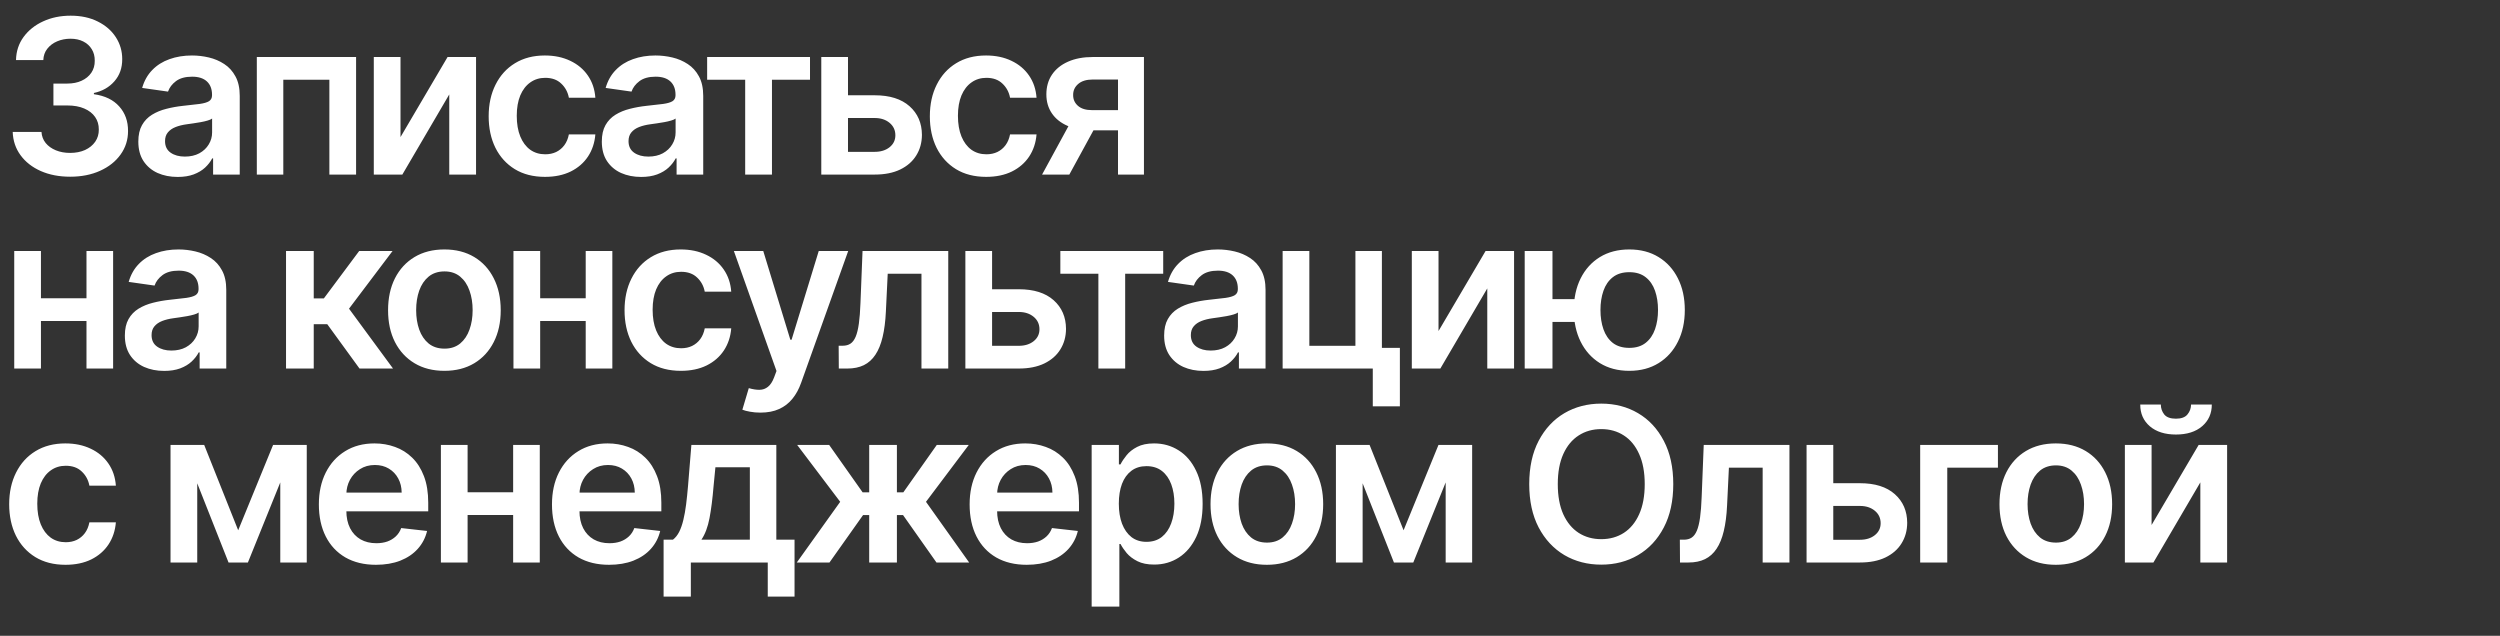 <?xml version="1.0" encoding="UTF-8"?> <svg xmlns="http://www.w3.org/2000/svg" width="1160" height="295" viewBox="0 0 1160 295" fill="none"><rect x="0" y="0" width="1160" height="295" fill="#333333" stroke="none"/> <path d="M32.564 81.994C27.45 81.994 22.905 81.118 18.928 79.367C14.974 77.615 11.849 75.176 9.553 72.051C7.256 68.926 6.037 65.316 5.895 61.22H19.247C19.366 63.185 20.017 64.901 21.2 66.369C22.384 67.813 23.958 68.938 25.923 69.743C27.888 70.548 30.09 70.95 32.528 70.95C35.133 70.95 37.441 70.501 39.453 69.601C41.465 68.678 43.04 67.399 44.176 65.766C45.312 64.132 45.869 62.25 45.845 60.119C45.869 57.918 45.301 55.976 44.141 54.295C42.981 52.615 41.3 51.301 39.098 50.354C36.92 49.407 34.292 48.933 31.215 48.933H24.787V38.777H31.215C33.748 38.777 35.961 38.339 37.855 37.463C39.773 36.587 41.276 35.356 42.365 33.77C43.454 32.16 43.987 30.302 43.963 28.195C43.987 26.135 43.525 24.348 42.578 22.832C41.655 21.294 40.341 20.098 38.636 19.246C36.956 18.393 34.979 17.967 32.706 17.967C30.481 17.967 28.421 18.37 26.527 19.175C24.633 19.98 23.106 21.128 21.946 22.619C20.786 24.087 20.171 25.839 20.099 27.875H7.422C7.517 23.803 8.688 20.228 10.938 17.151C13.21 14.049 16.241 11.634 20.028 9.906C23.816 8.154 28.066 7.278 32.777 7.278C37.63 7.278 41.844 8.19 45.419 10.013C49.017 11.812 51.799 14.239 53.764 17.293C55.729 20.347 56.712 23.72 56.712 27.413C56.735 31.509 55.528 34.942 53.09 37.712C50.675 40.481 47.502 42.293 43.572 43.145V43.713C48.686 44.423 52.604 46.317 55.327 49.395C58.073 52.449 59.434 56.249 59.41 60.794C59.41 64.866 58.251 68.512 55.93 71.731C53.634 74.928 50.462 77.437 46.413 79.26C42.389 81.083 37.772 81.994 32.564 81.994ZM82.438 82.101C78.981 82.101 75.868 81.485 73.098 80.254C70.352 78.999 68.174 77.153 66.564 74.715C64.978 72.276 64.185 69.269 64.185 65.695C64.185 62.617 64.753 60.072 65.89 58.06C67.026 56.047 68.577 54.438 70.541 53.23C72.507 52.023 74.72 51.111 77.182 50.496C79.668 49.856 82.237 49.395 84.888 49.111C88.084 48.779 90.677 48.483 92.665 48.223C94.654 47.939 96.098 47.513 96.998 46.945C97.921 46.353 98.382 45.441 98.382 44.21V43.997C98.382 41.322 97.589 39.251 96.003 37.783C94.417 36.315 92.132 35.581 89.15 35.581C86.001 35.581 83.503 36.267 81.657 37.641C79.834 39.014 78.603 40.635 77.963 42.506L65.961 40.801C66.908 37.487 68.47 34.717 70.648 32.492C72.826 30.242 75.49 28.562 78.638 27.449C81.787 26.312 85.267 25.744 89.079 25.744C91.706 25.744 94.322 26.052 96.927 26.668C99.531 27.283 101.91 28.301 104.064 29.722C106.219 31.118 107.947 33.024 109.249 35.439C110.575 37.854 111.238 40.872 111.238 44.494V81H98.88V73.507H98.454C97.672 75.022 96.571 76.443 95.151 77.769C93.754 79.07 91.99 80.124 89.86 80.929C87.753 81.71 85.279 82.101 82.438 82.101ZM85.776 72.655C88.356 72.655 90.594 72.146 92.488 71.128C94.382 70.086 95.838 68.713 96.856 67.008C97.897 65.304 98.418 63.446 98.418 61.433V55.006C98.016 55.337 97.329 55.645 96.358 55.929C95.411 56.213 94.346 56.462 93.162 56.675C91.979 56.888 90.807 57.077 89.647 57.243C88.487 57.409 87.481 57.551 86.628 57.669C84.711 57.929 82.994 58.356 81.479 58.947C79.964 59.539 78.768 60.368 77.892 61.433C77.016 62.475 76.579 63.824 76.579 65.481C76.579 67.849 77.443 69.636 79.171 70.844C80.899 72.051 83.101 72.655 85.776 72.655ZM119.164 81V26.454H165.222V81H152.828V37.001H131.451V81H119.164ZM185.835 63.599L207.674 26.454H220.884V81H208.455V43.82L186.687 81H173.441V26.454H185.835V63.599ZM252.878 82.065C247.433 82.065 242.757 80.87 238.851 78.479C234.969 76.088 231.974 72.785 229.867 68.571C227.783 64.333 226.742 59.456 226.742 53.94C226.742 48.401 227.807 43.512 229.938 39.274C232.069 35.013 235.075 31.698 238.958 29.331C242.864 26.94 247.48 25.744 252.807 25.744C257.234 25.744 261.152 26.561 264.561 28.195C267.994 29.805 270.729 32.089 272.765 35.048C274.801 37.984 275.961 41.417 276.245 45.347H263.958C263.461 42.719 262.277 40.529 260.407 38.777C258.56 37.001 256.086 36.114 252.985 36.114C250.357 36.114 248.049 36.824 246.06 38.244C244.071 39.641 242.521 41.653 241.408 44.281C240.319 46.909 239.775 50.058 239.775 53.727C239.775 57.444 240.319 60.64 241.408 63.315C242.497 65.967 244.024 68.015 245.989 69.459C247.978 70.879 250.31 71.59 252.985 71.59C254.879 71.59 256.571 71.234 258.063 70.524C259.578 69.79 260.845 68.737 261.863 67.364C262.881 65.99 263.579 64.322 263.958 62.356H276.245C275.937 66.215 274.801 69.636 272.836 72.619C270.871 75.579 268.195 77.899 264.81 79.579C261.425 81.237 257.447 82.065 252.878 82.065ZM297.496 82.101C294.04 82.101 290.927 81.485 288.157 80.254C285.411 78.999 283.233 77.153 281.623 74.715C280.037 72.276 279.244 69.269 279.244 65.695C279.244 62.617 279.812 60.072 280.948 58.06C282.085 56.047 283.635 54.438 285.6 53.23C287.565 52.023 289.779 51.111 292.241 50.496C294.727 49.856 297.295 49.395 299.947 49.111C303.143 48.779 305.735 48.483 307.724 48.223C309.712 47.939 311.156 47.513 312.056 46.945C312.979 46.353 313.441 45.441 313.441 44.21V43.997C313.441 41.322 312.648 39.251 311.062 37.783C309.476 36.315 307.191 35.581 304.208 35.581C301.059 35.581 298.562 36.267 296.715 37.641C294.892 39.014 293.661 40.635 293.022 42.506L281.019 40.801C281.966 37.487 283.529 34.717 285.707 32.492C287.885 30.242 290.548 28.562 293.697 27.449C296.845 26.312 300.326 25.744 304.137 25.744C306.765 25.744 309.381 26.052 311.985 26.668C314.589 27.283 316.969 28.301 319.123 29.722C321.277 31.118 323.005 33.024 324.308 35.439C325.633 37.854 326.296 40.872 326.296 44.494V81H313.938V73.507H313.512C312.731 75.022 311.63 76.443 310.21 77.769C308.813 79.07 307.049 80.124 304.918 80.929C302.811 81.71 300.337 82.101 297.496 82.101ZM300.835 72.655C303.415 72.655 305.652 72.146 307.546 71.128C309.44 70.086 310.896 68.713 311.914 67.008C312.956 65.304 313.477 63.446 313.477 61.433V55.006C313.074 55.337 312.388 55.645 311.417 55.929C310.47 56.213 309.405 56.462 308.221 56.675C307.037 56.888 305.865 57.077 304.705 57.243C303.545 57.409 302.539 57.551 301.687 57.669C299.769 57.929 298.053 58.356 296.538 58.947C295.022 59.539 293.827 60.368 292.951 61.433C292.075 62.475 291.637 63.824 291.637 65.481C291.637 67.849 292.501 69.636 294.229 70.844C295.958 72.051 298.159 72.655 300.835 72.655ZM328.114 37.001V26.454H375.842V37.001H358.192V81H345.763V37.001H328.114ZM389.778 44.21H405.865C412.825 44.21 418.211 45.903 422.022 49.288C425.834 52.674 427.752 57.113 427.775 62.605C427.752 66.18 426.876 69.352 425.147 72.122C423.443 74.892 420.957 77.07 417.69 78.656C414.447 80.219 410.505 81 405.865 81H381.078V26.454H393.471V70.453H405.865C408.658 70.453 410.955 69.743 412.754 68.322C414.553 66.878 415.453 65.032 415.453 62.783C415.453 60.415 414.553 58.486 412.754 56.994C410.955 55.503 408.658 54.757 405.865 54.757H389.778V44.21ZM457.585 82.065C452.14 82.065 447.464 80.87 443.558 78.479C439.676 76.088 436.681 72.785 434.574 68.571C432.491 64.333 431.449 59.456 431.449 53.94C431.449 48.401 432.514 43.512 434.645 39.274C436.776 35.013 439.782 31.698 443.665 29.331C447.571 26.94 452.188 25.744 457.514 25.744C461.941 25.744 465.859 26.561 469.268 28.195C472.701 29.805 475.436 32.089 477.472 35.048C479.508 37.984 480.668 41.417 480.952 45.347H468.665C468.168 42.719 466.984 40.529 465.114 38.777C463.267 37.001 460.793 36.114 457.692 36.114C455.064 36.114 452.756 36.824 450.767 38.244C448.778 39.641 447.228 41.653 446.115 44.281C445.026 46.909 444.482 50.058 444.482 53.727C444.482 57.444 445.026 60.64 446.115 63.315C447.204 65.967 448.731 68.015 450.696 69.459C452.685 70.879 455.017 71.59 457.692 71.59C459.586 71.59 461.278 71.234 462.77 70.524C464.285 69.79 465.552 68.737 466.57 67.364C467.588 65.99 468.286 64.322 468.665 62.356H480.952C480.644 66.215 479.508 69.636 477.543 72.619C475.578 75.579 472.902 77.899 469.517 79.579C466.132 81.237 462.154 82.065 457.585 82.065ZM518.752 81V36.895H507.104C504.145 36.895 501.872 37.581 500.286 38.955C498.7 40.328 497.918 42.032 497.942 44.068C497.918 46.104 498.664 47.785 500.179 49.111C501.694 50.437 503.861 51.099 506.678 51.099H522.8V60.474H506.678C502.322 60.474 498.558 59.788 495.385 58.415C492.213 57.042 489.775 55.1 488.07 52.591C486.365 50.081 485.513 47.146 485.513 43.784C485.513 40.28 486.377 37.238 488.105 34.658C489.857 32.053 492.343 30.041 495.563 28.621C498.806 27.177 502.653 26.454 507.104 26.454H530.79V81H518.752ZM483.525 81L498.759 53.017H511.436L496.167 81H483.525ZM44.07 138.401V148.947H15.021V138.401H44.07ZM18.999 116.455V171H6.605V116.455H18.999ZM52.486 116.455V171H40.128V116.455H52.486ZM76.188 172.101C72.731 172.101 69.618 171.485 66.848 170.254C64.102 169 61.924 167.153 60.314 164.714C58.728 162.276 57.935 159.269 57.935 155.695C57.935 152.617 58.503 150.072 59.64 148.06C60.776 146.047 62.327 144.438 64.291 143.23C66.257 142.023 68.47 141.111 70.932 140.496C73.418 139.857 75.987 139.395 78.638 139.111C81.834 138.779 84.427 138.483 86.415 138.223C88.404 137.939 89.848 137.513 90.748 136.945C91.671 136.353 92.132 135.441 92.132 134.21V133.997C92.132 131.322 91.339 129.25 89.753 127.783C88.167 126.315 85.882 125.581 82.9 125.581C79.751 125.581 77.253 126.268 75.407 127.641C73.584 129.014 72.353 130.635 71.713 132.506L59.711 130.801C60.658 127.487 62.22 124.717 64.398 122.491C66.576 120.242 69.24 118.562 72.388 117.449C75.537 116.312 79.017 115.744 82.829 115.744C85.456 115.744 88.072 116.052 90.677 116.668C93.281 117.283 95.66 118.301 97.814 119.722C99.969 121.118 101.697 123.024 102.999 125.439C104.325 127.854 104.988 130.872 104.988 134.494V171H92.63V163.507H92.204C91.422 165.022 90.321 166.443 88.901 167.768C87.504 169.071 85.74 170.124 83.61 170.929C81.503 171.71 79.029 172.101 76.188 172.101ZM79.526 162.655C82.106 162.655 84.344 162.146 86.238 161.128C88.132 160.086 89.588 158.713 90.606 157.009C91.647 155.304 92.168 153.446 92.168 151.433V145.006C91.766 145.337 91.079 145.645 90.108 145.929C89.161 146.213 88.096 146.462 86.912 146.675C85.729 146.888 84.557 147.077 83.397 147.243C82.237 147.409 81.231 147.551 80.378 147.669C78.461 147.929 76.744 148.356 75.229 148.947C73.714 149.539 72.518 150.368 71.642 151.433C70.766 152.475 70.329 153.824 70.329 155.482C70.329 157.849 71.193 159.636 72.921 160.844C74.649 162.051 76.851 162.655 79.526 162.655ZM132.718 171V116.455H145.574V138.472H150.261L166.667 116.455H182.15L161.944 143.23L182.363 171H166.809L151.859 150.439H145.574V171H132.718ZM206.199 172.065C200.872 172.065 196.255 170.893 192.349 168.55C188.443 166.206 185.413 162.927 183.258 158.713C181.127 154.499 180.062 149.575 180.062 143.94C180.062 138.306 181.127 133.37 183.258 129.132C185.413 124.894 188.443 121.604 192.349 119.26C196.255 116.916 200.872 115.744 206.199 115.744C211.525 115.744 216.142 116.916 220.048 119.26C223.954 121.604 226.973 124.894 229.103 129.132C231.258 133.37 232.335 138.306 232.335 143.94C232.335 149.575 231.258 154.499 229.103 158.713C226.973 162.927 223.954 166.206 220.048 168.55C216.142 170.893 211.525 172.065 206.199 172.065ZM206.27 161.767C209.158 161.767 211.573 160.974 213.514 159.388C215.455 157.778 216.899 155.624 217.846 152.925C218.817 150.226 219.302 147.219 219.302 143.905C219.302 140.567 218.817 137.548 217.846 134.849C216.899 132.127 215.455 129.961 213.514 128.351C211.573 126.741 209.158 125.936 206.27 125.936C203.31 125.936 200.848 126.741 198.883 128.351C196.942 129.961 195.486 132.127 194.515 134.849C193.568 137.548 193.095 140.567 193.095 143.905C193.095 147.219 193.568 150.226 194.515 152.925C195.486 155.624 196.942 157.778 198.883 159.388C200.848 160.974 203.31 161.767 206.27 161.767ZM275.71 138.401V148.947H246.662V138.401H275.71ZM250.639 116.455V171H238.246V116.455H250.639ZM284.126 116.455V171H271.768V116.455H284.126ZM315.925 172.065C310.48 172.065 305.804 170.87 301.898 168.479C298.016 166.088 295.021 162.785 292.914 158.571C290.83 154.333 289.789 149.456 289.789 143.94C289.789 138.401 290.854 133.512 292.985 129.274C295.115 125.013 298.122 121.698 302.005 119.331C305.911 116.94 310.527 115.744 315.854 115.744C320.281 115.744 324.199 116.561 327.608 118.195C331.041 119.804 333.775 122.089 335.811 125.048C337.847 127.984 339.007 131.417 339.292 135.347H327.005C326.507 132.719 325.324 130.529 323.453 128.777C321.607 127.001 319.133 126.114 316.032 126.114C313.404 126.114 311.096 126.824 309.107 128.244C307.118 129.641 305.568 131.653 304.455 134.281C303.366 136.909 302.821 140.058 302.821 143.727C302.821 147.444 303.366 150.64 304.455 153.315C305.544 155.967 307.071 158.015 309.036 159.459C311.025 160.879 313.356 161.589 316.032 161.589C317.926 161.589 319.618 161.234 321.11 160.524C322.625 159.79 323.891 158.737 324.909 157.364C325.927 155.991 326.626 154.321 327.005 152.357H339.292C338.984 156.215 337.847 159.636 335.882 162.619C333.917 165.579 331.242 167.899 327.857 169.58C324.471 171.237 320.494 172.065 315.925 172.065ZM352.837 191.455C351.085 191.455 349.464 191.313 347.972 191.028C346.504 190.768 345.333 190.46 344.457 190.105L347.44 180.091C349.31 180.635 350.979 180.896 352.447 180.872C353.915 180.848 355.205 180.387 356.317 179.487C357.454 178.611 358.413 177.143 359.194 175.084L360.295 172.136L340.515 116.455H354.151L366.722 157.648H367.29L379.897 116.455H393.569L371.729 177.605C370.711 180.493 369.362 182.967 367.681 185.027C366 187.11 363.941 188.696 361.502 189.786C359.087 190.898 356.199 191.455 352.837 191.455ZM389.208 171L389.137 160.418H391.019C392.44 160.418 393.635 160.098 394.606 159.459C395.576 158.82 396.381 157.754 397.021 156.263C397.66 154.748 398.157 152.712 398.512 150.155C398.867 147.598 399.116 144.414 399.258 140.602L400.217 116.455H439.989V171H427.56V127.001H411.9L411.048 144.58C410.835 149.125 410.326 153.067 409.521 156.405C408.739 159.719 407.627 162.454 406.183 164.608C404.762 166.762 402.975 168.372 400.82 169.438C398.666 170.479 396.121 171 393.185 171H389.208ZM456.634 134.21H472.72C479.68 134.21 485.066 135.903 488.878 139.288C492.689 142.674 494.607 147.113 494.631 152.605C494.607 156.18 493.731 159.352 492.003 162.122C490.298 164.892 487.813 167.07 484.545 168.656C481.302 170.219 477.36 171 472.72 171H447.933V116.455H460.327V160.453H472.72C475.514 160.453 477.81 159.743 479.609 158.322C481.409 156.878 482.308 155.032 482.308 152.783C482.308 150.415 481.409 148.486 479.609 146.994C477.81 145.503 475.514 144.757 472.72 144.757H456.634V134.21ZM492.001 127.001V116.455H539.728V127.001H522.079V171H509.65V127.001H492.001ZM558.414 172.101C554.958 172.101 551.845 171.485 549.075 170.254C546.329 169 544.151 167.153 542.541 164.714C540.955 162.276 540.162 159.269 540.162 155.695C540.162 152.617 540.73 150.072 541.866 148.06C543.002 146.047 544.553 144.438 546.518 143.23C548.483 142.023 550.697 141.111 553.159 140.496C555.645 139.857 558.213 139.395 560.865 139.111C564.061 138.779 566.653 138.483 568.642 138.223C570.63 137.939 572.074 137.513 572.974 136.945C573.897 136.353 574.359 135.441 574.359 134.21V133.997C574.359 131.322 573.566 129.25 571.98 127.783C570.394 126.315 568.109 125.581 565.126 125.581C561.977 125.581 559.48 126.268 557.633 127.641C555.81 129.014 554.579 130.635 553.94 132.506L541.937 130.801C542.884 127.487 544.447 124.717 546.625 122.491C548.803 120.242 551.466 118.562 554.615 117.449C557.763 116.312 561.243 115.744 565.055 115.744C567.683 115.744 570.299 116.052 572.903 116.668C575.507 117.283 577.886 118.301 580.041 119.722C582.195 121.118 583.923 123.024 585.225 125.439C586.551 127.854 587.214 130.872 587.214 134.494V171H574.856V163.507H574.43C573.649 165.022 572.548 166.443 571.127 167.768C569.731 169.071 567.967 170.124 565.836 170.929C563.729 171.71 561.255 172.101 558.414 172.101ZM561.752 162.655C564.333 162.655 566.57 162.146 568.464 161.128C570.358 160.086 571.814 158.713 572.832 157.009C573.874 155.304 574.395 153.446 574.395 151.433V145.006C573.992 145.337 573.306 145.645 572.335 145.929C571.388 146.213 570.323 146.462 569.139 146.675C567.955 146.888 566.783 147.077 565.623 147.243C564.463 147.409 563.457 147.551 562.605 147.669C560.687 147.929 558.971 148.356 557.456 148.947C555.94 149.539 554.745 150.368 553.869 151.433C552.993 152.475 552.555 153.824 552.555 155.482C552.555 157.849 553.419 159.636 555.147 160.844C556.876 162.051 559.077 162.655 561.752 162.655ZM641.199 116.455V161.412H649.544V188.543H636.973V171H595.14V116.455H607.534V160.453H628.912V116.455H641.199ZM667.475 153.599L689.315 116.455H702.525V171H690.096V133.82L668.327 171H655.082V116.455H667.475V153.599ZM739.526 138.791V149.374H710.158V138.791H739.526ZM720.35 116.455V171H707.459V116.455H720.35ZM756.003 172.065C750.748 172.065 746.19 170.87 742.331 168.479C738.496 166.088 735.525 162.773 733.418 158.536C731.311 154.298 730.257 149.397 730.257 143.834C730.257 138.27 731.311 133.382 733.418 129.168C735.525 124.954 738.496 121.663 742.331 119.295C746.19 116.928 750.748 115.744 756.003 115.744C761.235 115.744 765.769 116.928 769.604 119.295C773.463 121.663 776.446 124.954 778.553 129.168C780.684 133.382 781.749 138.27 781.749 143.834C781.749 149.397 780.684 154.298 778.553 158.536C776.446 162.773 773.463 166.088 769.604 168.479C765.769 170.87 761.235 172.065 756.003 172.065ZM756.003 161.412C759.105 161.412 761.638 160.631 763.603 159.068C765.568 157.506 767.012 155.399 767.935 152.747C768.858 150.096 769.32 147.125 769.32 143.834C769.32 140.543 768.858 137.572 767.935 134.92C767.012 132.269 765.568 130.174 763.603 128.635C761.638 127.072 759.105 126.291 756.003 126.291C752.878 126.291 750.321 127.072 748.333 128.635C746.368 130.174 744.924 132.269 744 134.92C743.077 137.572 742.615 140.543 742.615 143.834C742.615 147.148 743.077 150.131 744 152.783C744.924 155.434 746.368 157.541 748.333 159.104C750.321 160.643 752.878 161.412 756.003 161.412ZM30.398 262.065C24.953 262.065 20.277 260.87 16.371 258.479C12.488 256.088 9.493 252.785 7.386 248.571C5.303 244.333 4.261 239.456 4.261 233.94C4.261 228.401 5.327 223.512 7.457 219.274C9.588 215.013 12.595 211.698 16.477 209.331C20.384 206.94 25 205.744 30.327 205.744C34.754 205.744 38.672 206.561 42.081 208.195C45.514 209.804 48.248 212.089 50.284 215.048C52.32 217.984 53.48 221.417 53.764 225.347H41.477C40.98 222.719 39.796 220.529 37.926 218.777C36.08 217.001 33.606 216.114 30.504 216.114C27.876 216.114 25.568 216.824 23.579 218.244C21.591 219.641 20.04 221.653 18.928 224.281C17.838 226.909 17.294 230.058 17.294 233.727C17.294 237.444 17.838 240.64 18.928 243.315C20.017 245.967 21.544 248.015 23.509 249.459C25.497 250.879 27.829 251.589 30.504 251.589C32.398 251.589 34.091 251.234 35.582 250.524C37.097 249.79 38.364 248.737 39.382 247.364C40.4 245.991 41.099 244.321 41.477 242.357H53.764C53.456 246.215 52.32 249.636 50.355 252.619C48.39 255.579 45.715 257.899 42.33 259.58C38.944 261.237 34.967 262.065 30.398 262.065ZM110.517 246.05L126.71 206.455H137.079L115.027 261H106.042L84.487 206.455H94.75L110.517 246.05ZM91.518 206.455V261H79.125V206.455H91.518ZM130.048 261V206.455H142.335V261H130.048ZM174.444 262.065C168.975 262.065 164.252 260.929 160.275 258.656C156.322 256.36 153.279 253.116 151.149 248.926C149.018 244.712 147.953 239.752 147.953 234.047C147.953 228.436 149.018 223.512 151.149 219.274C153.303 215.013 156.31 211.698 160.169 209.331C164.028 206.94 168.561 205.744 173.77 205.744C177.131 205.744 180.304 206.289 183.287 207.378C186.293 208.443 188.945 210.1 191.241 212.349C193.561 214.598 195.384 217.463 196.71 220.943C198.036 224.4 198.699 228.519 198.699 233.301V237.243H153.99V228.578H186.376C186.352 226.116 185.82 223.926 184.778 222.009C183.736 220.067 182.28 218.54 180.41 217.428C178.564 216.315 176.409 215.759 173.947 215.759C171.319 215.759 169.011 216.398 167.022 217.676C165.034 218.931 163.483 220.588 162.37 222.648C161.281 224.684 160.725 226.921 160.701 229.359V236.923C160.701 240.096 161.281 242.818 162.441 245.091C163.601 247.34 165.223 249.068 167.306 250.276C169.39 251.459 171.828 252.051 174.622 252.051C176.492 252.051 178.185 251.791 179.7 251.27C181.215 250.725 182.529 249.932 183.642 248.891C184.754 247.849 185.595 246.559 186.163 245.02L198.166 246.369C197.408 249.542 195.964 252.312 193.833 254.679C191.726 257.023 189.028 258.846 185.737 260.148C182.446 261.426 178.682 262.065 174.444 262.065ZM242.038 228.401V238.947H212.99V228.401H242.038ZM216.967 206.455V261H204.574V206.455H216.967ZM250.455 206.455V261H238.097V206.455H250.455ZM282.608 262.065C277.14 262.065 272.417 260.929 268.439 258.656C264.486 256.36 261.444 253.116 259.313 248.926C257.182 244.712 256.117 239.752 256.117 234.047C256.117 228.436 257.182 223.512 259.313 219.274C261.467 215.013 264.474 211.698 268.333 209.331C272.192 206.94 276.725 205.744 281.934 205.744C285.295 205.744 288.468 206.289 291.451 207.378C294.457 208.443 297.109 210.1 299.405 212.349C301.725 214.598 303.548 217.463 304.874 220.943C306.2 224.4 306.863 228.519 306.863 233.301V237.243H262.154V228.578H294.54C294.516 226.116 293.984 223.926 292.942 222.009C291.9 220.067 290.444 218.54 288.574 217.428C286.728 216.315 284.573 215.759 282.111 215.759C279.483 215.759 277.175 216.398 275.186 217.676C273.198 218.931 271.647 220.588 270.534 222.648C269.445 224.684 268.889 226.921 268.865 229.359V236.923C268.865 240.096 269.445 242.818 270.605 245.091C271.766 247.34 273.387 249.068 275.471 250.276C277.554 251.459 279.992 252.051 282.786 252.051C284.656 252.051 286.349 251.791 287.864 251.27C289.379 250.725 290.693 249.932 291.806 248.891C292.918 247.849 293.759 246.559 294.327 245.02L306.33 246.369C305.572 249.542 304.128 252.312 301.998 254.679C299.891 257.023 297.192 258.846 293.901 260.148C290.61 261.426 286.846 262.065 282.608 262.065ZM307.908 276.838V250.418H312.241C313.401 249.518 314.371 248.299 315.153 246.76C315.934 245.197 316.573 243.363 317.07 241.256C317.591 239.125 318.017 236.746 318.349 234.118C318.68 231.466 318.976 228.614 319.237 225.56L320.799 206.455H360.217V250.418H368.668V276.838H356.239V261H320.55V276.838H307.908ZM325.451 250.418H347.93V216.824H331.95L331.097 225.56C330.624 231.336 329.996 236.284 329.215 240.403C328.434 244.523 327.179 247.861 325.451 250.418ZM369.714 261L389.849 232.839L369.892 206.455H384.735L400.254 228.436H403.308V206.455H416.163V228.436H419.146L434.664 206.455H449.508L429.657 232.839L449.686 261H434.522L419.004 238.983H416.163V261H403.308V238.983H400.467L384.877 261H369.714ZM476.397 262.065C470.929 262.065 466.206 260.929 462.228 258.656C458.275 256.36 455.233 253.116 453.102 248.926C450.971 244.712 449.906 239.752 449.906 234.047C449.906 228.436 450.971 223.512 453.102 219.274C455.256 215.013 458.263 211.698 462.122 209.331C465.981 206.94 470.514 205.744 475.723 205.744C479.084 205.744 482.257 206.289 485.24 207.378C488.246 208.443 490.898 210.1 493.194 212.349C495.514 214.598 497.337 217.463 498.663 220.943C499.989 224.4 500.652 228.519 500.652 233.301V237.243H455.943V228.578H488.329C488.306 226.116 487.773 223.926 486.731 222.009C485.69 220.067 484.234 218.54 482.363 217.428C480.517 216.315 478.362 215.759 475.9 215.759C473.272 215.759 470.964 216.398 468.975 217.676C466.987 218.931 465.436 220.588 464.324 222.648C463.234 224.684 462.678 226.921 462.654 229.359V236.923C462.654 240.096 463.234 242.818 464.395 245.091C465.555 247.34 467.176 249.068 469.26 250.276C471.343 251.459 473.781 252.051 476.575 252.051C478.445 252.051 480.138 251.791 481.653 251.27C483.168 250.725 484.482 249.932 485.595 248.891C486.708 247.849 487.548 246.559 488.116 245.02L500.119 246.369C499.361 249.542 497.917 252.312 495.787 254.679C493.68 257.023 490.981 258.846 487.69 260.148C484.399 261.426 480.635 262.065 476.397 262.065ZM506.527 281.455V206.455H519.169V215.474H519.915C520.578 214.149 521.513 212.74 522.72 211.249C523.928 209.733 525.561 208.443 527.621 207.378C529.68 206.289 532.308 205.744 535.504 205.744C539.718 205.744 543.518 206.821 546.903 208.976C550.313 211.107 553.011 214.267 555 218.457C557.012 222.624 558.018 227.738 558.018 233.798C558.018 239.788 557.036 244.878 555.071 249.068C553.106 253.259 550.431 256.455 547.045 258.656C543.66 260.858 539.825 261.959 535.54 261.959C532.415 261.959 529.822 261.438 527.763 260.396C525.703 259.355 524.046 258.1 522.791 256.632C521.56 255.141 520.601 253.732 519.915 252.406H519.382V281.455H506.527ZM519.134 233.727C519.134 237.255 519.631 240.344 520.625 242.996C521.643 245.647 523.099 247.719 524.993 249.21C526.911 250.678 529.231 251.412 531.953 251.412C534.794 251.412 537.173 250.654 539.091 249.139C541.009 247.6 542.453 245.505 543.423 242.854C544.418 240.179 544.915 237.136 544.915 233.727C544.915 230.342 544.429 227.335 543.459 224.707C542.488 222.08 541.044 220.02 539.126 218.528C537.209 217.037 534.818 216.291 531.953 216.291C529.207 216.291 526.875 217.013 524.957 218.457C523.04 219.902 521.584 221.926 520.589 224.53C519.619 227.134 519.134 230.2 519.134 233.727ZM587.82 262.065C582.493 262.065 577.876 260.893 573.97 258.55C570.064 256.206 567.034 252.927 564.879 248.713C562.749 244.499 561.683 239.575 561.683 233.94C561.683 228.306 562.749 223.37 564.879 219.132C567.034 214.894 570.064 211.604 573.97 209.26C577.876 206.916 582.493 205.744 587.82 205.744C593.146 205.744 597.763 206.916 601.669 209.26C605.575 211.604 608.594 214.894 610.724 219.132C612.879 223.37 613.956 228.306 613.956 233.94C613.956 239.575 612.879 244.499 610.724 248.713C608.594 252.927 605.575 256.206 601.669 258.55C597.763 260.893 593.146 262.065 587.82 262.065ZM587.891 251.767C590.779 251.767 593.194 250.974 595.135 249.388C597.076 247.778 598.52 245.624 599.467 242.925C600.438 240.226 600.923 237.219 600.923 233.905C600.923 230.567 600.438 227.548 599.467 224.849C598.52 222.127 597.076 219.961 595.135 218.351C593.194 216.741 590.779 215.936 587.891 215.936C584.931 215.936 582.469 216.741 580.504 218.351C578.563 219.961 577.107 222.127 576.136 224.849C575.189 227.548 574.716 230.567 574.716 233.905C574.716 237.219 575.189 240.226 576.136 242.925C577.107 245.624 578.563 247.778 580.504 249.388C582.469 250.974 584.931 251.767 587.891 251.767ZM651.259 246.05L667.452 206.455H677.821L655.769 261H646.784L625.229 206.455H635.492L651.259 246.05ZM632.26 206.455V261H619.867V206.455H632.26ZM670.79 261V206.455H683.077V261H670.79ZM776.397 224.636C776.397 232.473 774.93 239.184 771.994 244.771C769.082 250.335 765.105 254.596 760.062 257.555C755.043 260.515 749.35 261.994 742.981 261.994C736.613 261.994 730.907 260.515 725.865 257.555C720.846 254.572 716.868 250.299 713.933 244.736C711.021 239.149 709.565 232.449 709.565 224.636C709.565 216.8 711.021 210.1 713.933 204.537C716.868 198.95 720.846 194.677 725.865 191.717C730.907 188.758 736.613 187.278 742.981 187.278C749.35 187.278 755.043 188.758 760.062 191.717C765.105 194.677 769.082 198.95 771.994 204.537C774.93 210.1 776.397 216.8 776.397 224.636ZM763.152 224.636C763.152 219.12 762.288 214.468 760.559 210.68C758.855 206.869 756.487 203.992 753.457 202.051C750.427 200.086 746.935 199.104 742.981 199.104C739.028 199.104 735.536 200.086 732.505 202.051C729.475 203.992 727.096 206.869 725.368 210.68C723.663 214.468 722.811 219.12 722.811 224.636C722.811 230.152 723.663 234.816 725.368 238.628C727.096 242.416 729.475 245.292 732.505 247.257C735.536 249.198 739.028 250.169 742.981 250.169C746.935 250.169 750.427 249.198 753.457 247.257C756.487 245.292 758.855 242.416 760.559 238.628C762.288 234.816 763.152 230.152 763.152 224.636ZM779.521 261L779.45 250.418H781.332C782.752 250.418 783.948 250.098 784.918 249.459C785.889 248.82 786.694 247.754 787.333 246.263C787.972 244.748 788.469 242.712 788.825 240.155C789.18 237.598 789.428 234.414 789.57 230.602L790.529 206.455H830.302V261H817.873V217.001H802.212L801.36 234.58C801.147 239.125 800.638 243.067 799.833 246.405C799.052 249.719 797.939 252.454 796.495 254.608C795.075 256.762 793.287 258.372 791.133 259.438C788.978 260.479 786.433 261 783.498 261H779.521ZM846.946 224.21H863.033C869.993 224.21 875.379 225.903 879.19 229.288C883.002 232.674 884.92 237.113 884.943 242.605C884.92 246.18 884.044 249.352 882.315 252.122C880.611 254.892 878.125 257.07 874.858 258.656C871.615 260.219 867.673 261 863.033 261H838.246V206.455H850.639V250.453H863.033C865.826 250.453 868.123 249.743 869.922 248.322C871.721 246.878 872.621 245.032 872.621 242.783C872.621 240.415 871.721 238.486 869.922 236.994C868.123 235.503 865.826 234.757 863.033 234.757H846.946V224.21ZM927.04 206.455V217.001H903.532V261H890.961V206.455H927.04ZM953.894 262.065C948.567 262.065 943.951 260.893 940.044 258.55C936.138 256.206 933.108 252.927 930.953 248.713C928.823 244.499 927.757 239.575 927.757 233.94C927.757 228.306 928.823 223.37 930.953 219.132C933.108 214.894 936.138 211.604 940.044 209.26C943.951 206.916 948.567 205.744 953.894 205.744C959.221 205.744 963.837 206.916 967.743 209.26C971.65 211.604 974.668 214.894 976.799 219.132C978.953 223.37 980.03 228.306 980.03 233.94C980.03 239.575 978.953 244.499 976.799 248.713C974.668 252.927 971.65 256.206 967.743 258.55C963.837 260.893 959.221 262.065 953.894 262.065ZM953.965 251.767C956.853 251.767 959.268 250.974 961.209 249.388C963.15 247.778 964.595 245.624 965.542 242.925C966.512 240.226 966.998 237.219 966.998 233.905C966.998 230.567 966.512 227.548 965.542 224.849C964.595 222.127 963.15 219.961 961.209 218.351C959.268 216.741 956.853 215.936 953.965 215.936C951.006 215.936 948.543 216.741 946.578 218.351C944.637 219.961 943.181 222.127 942.211 224.849C941.264 227.548 940.79 230.567 940.79 233.905C940.79 237.219 941.264 240.226 942.211 242.925C943.181 245.624 944.637 247.778 946.578 249.388C948.543 250.974 951.006 251.767 953.965 251.767ZM998.335 243.599L1020.17 206.455H1033.38V261H1020.96V223.82L999.187 261H985.941V206.455H998.335V243.599ZM1016.66 187.705H1026.28C1026.28 191.848 1024.78 195.209 1021.77 197.79C1018.79 200.347 1014.74 201.625 1009.63 201.625C1004.56 201.625 1000.52 200.347 997.518 197.79C994.535 195.209 993.055 191.848 993.079 187.705H1002.63C1002.63 189.409 1003.15 190.936 1004.19 192.286C1005.26 193.611 1007.07 194.274 1009.63 194.274C1012.14 194.274 1013.92 193.611 1014.99 192.286C1016.08 190.96 1016.63 189.433 1016.66 187.705Z" fill="white"></path> </svg> 
